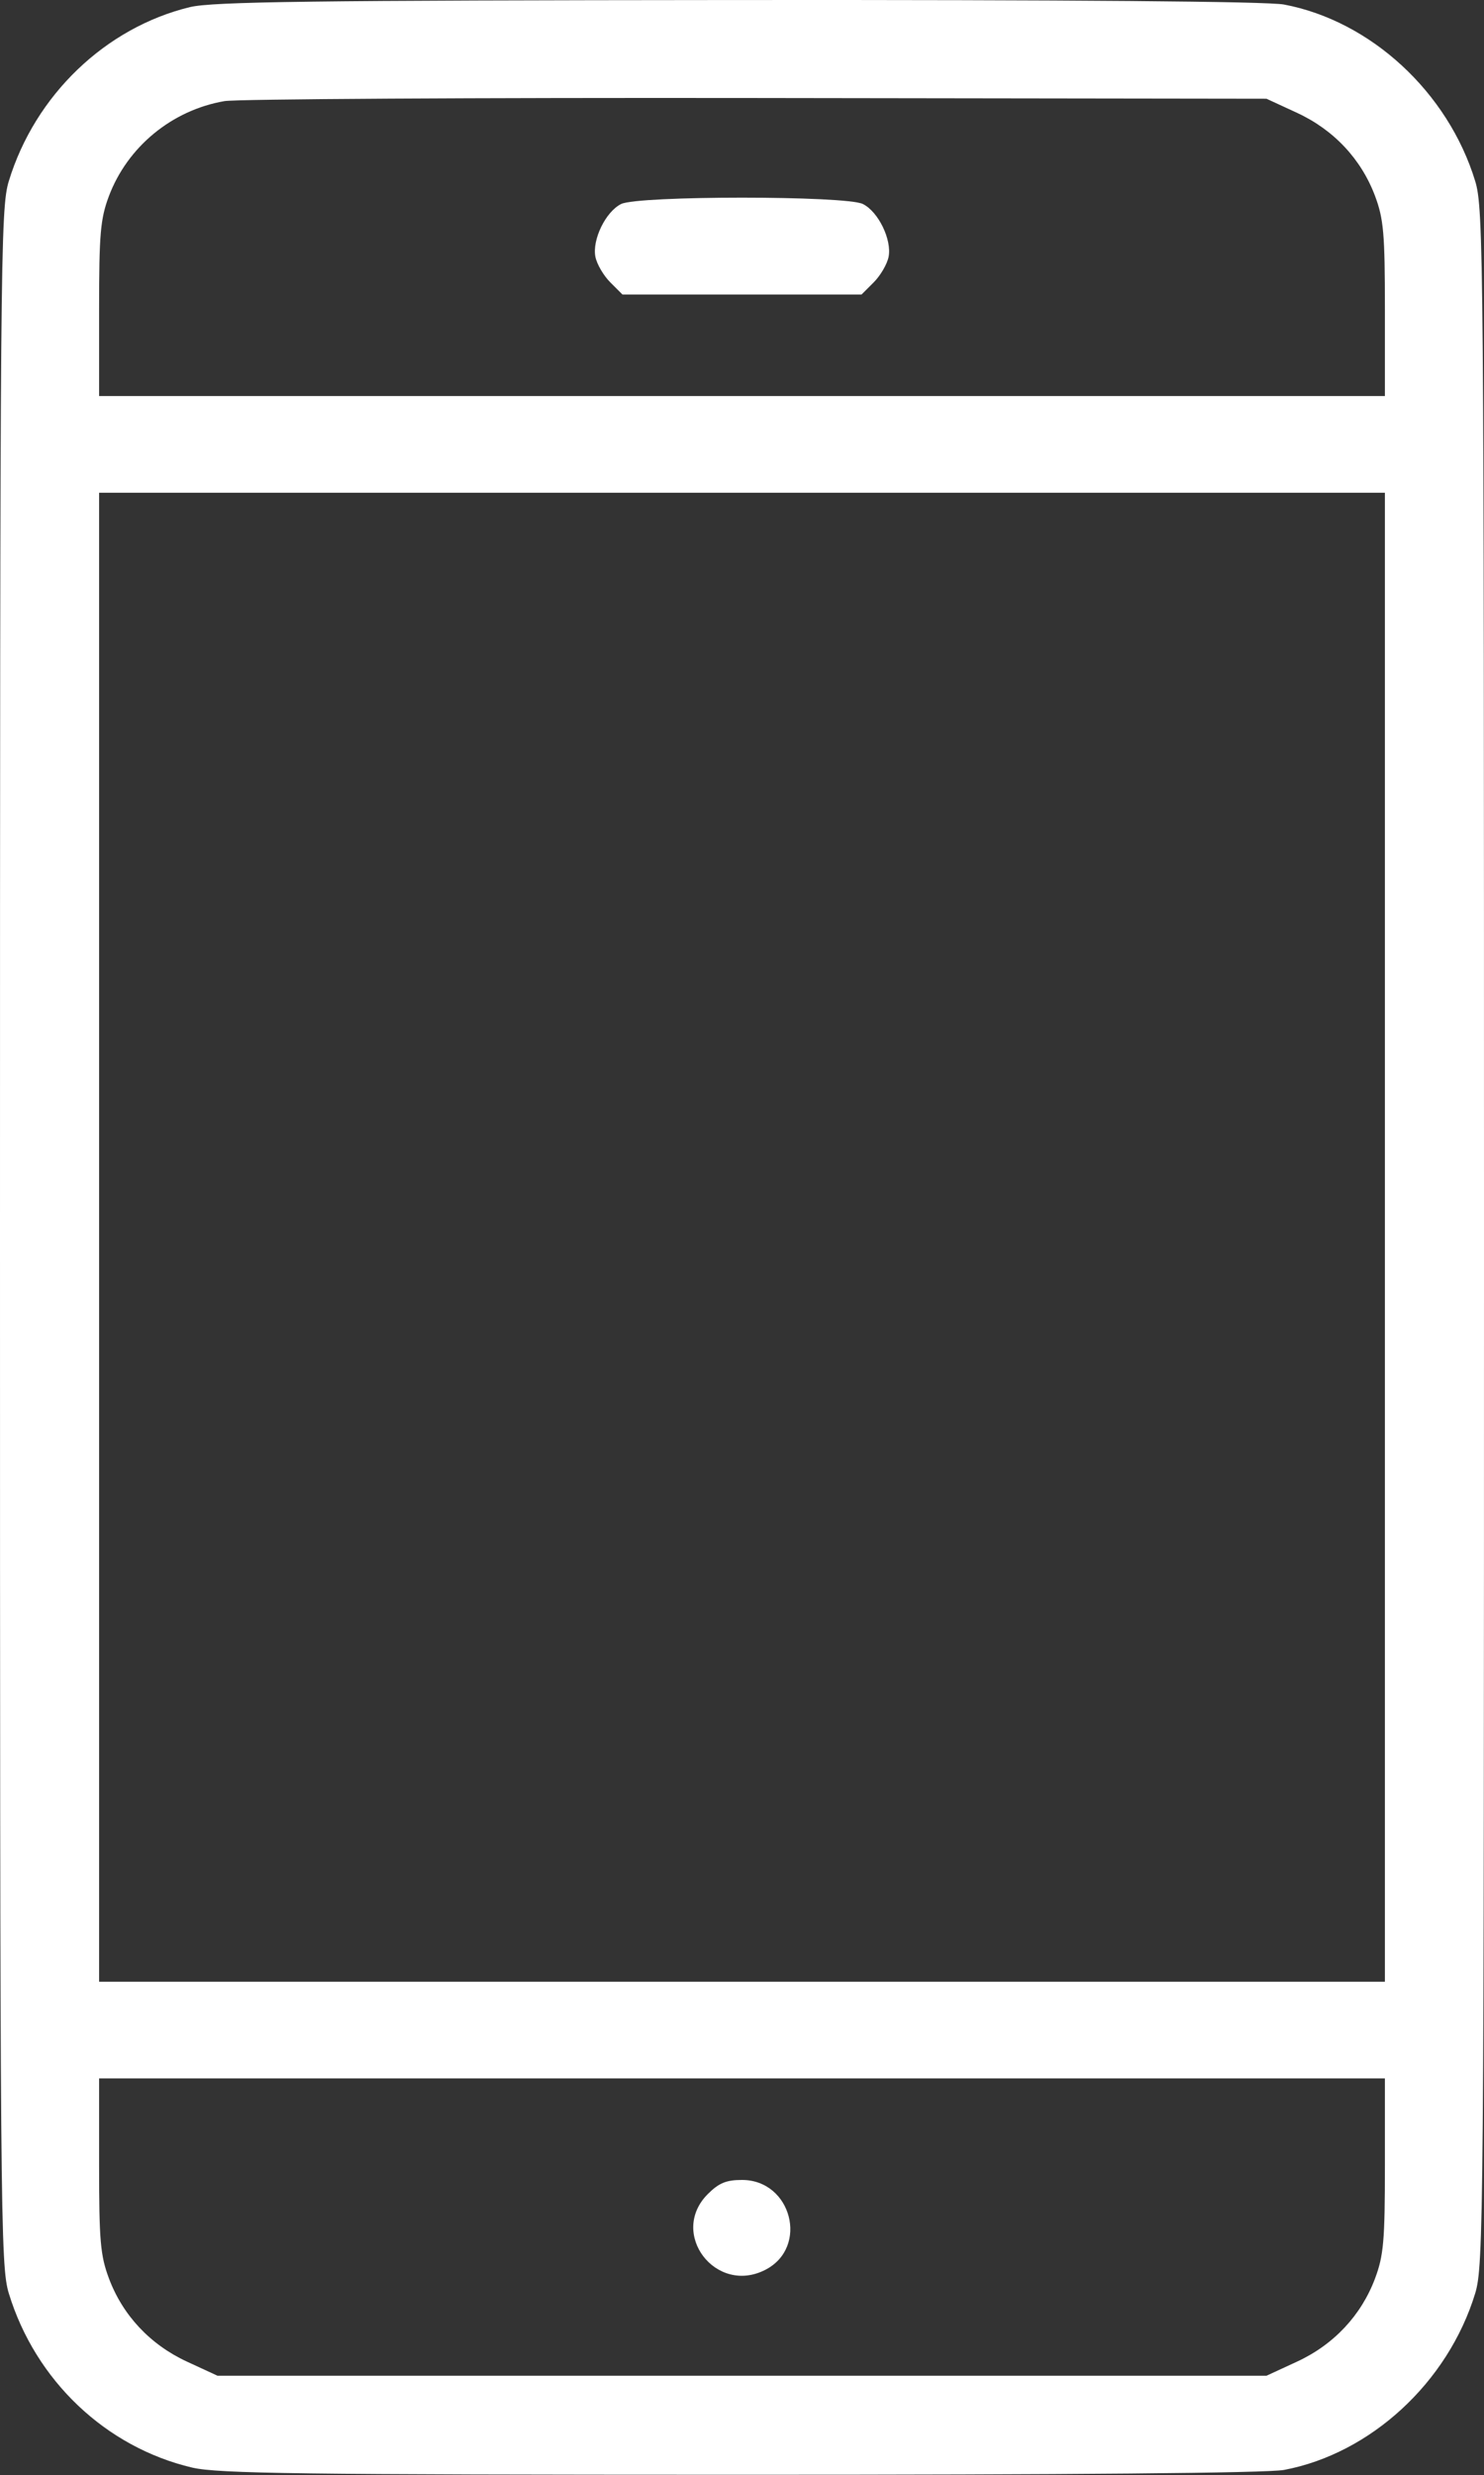 <?xml version="1.0" encoding="UTF-8"?> <svg xmlns="http://www.w3.org/2000/svg" width="307" height="512" viewBox="0 0 307 512" fill="none"><rect x="0" y="0" width="307" height="512" fill="#333333" stroke="none"/> <path fill-rule="evenodd" clip-rule="evenodd" d="M39.282 1.475C21.814 5.71 7.271 19.672 1.837 37.422C0.079 43.164 0 52.566 0 255.922C0 459.279 0.079 468.68 1.837 474.422C7.344 492.413 21.864 506.202 39.74 510.416C45.053 511.669 62.207 511.895 153.114 511.907C221.452 511.917 262.177 511.554 265.614 510.907C283.567 507.523 299.542 492.786 305.163 474.422C306.921 468.68 307 459.279 307 255.922C307 52.566 306.921 43.164 305.163 37.422C299.542 19.058 283.567 4.321 265.614 0.937C262.161 0.287 221.586 -0.048 152.614 0.005C64.513 0.074 43.963 0.34 39.282 1.475ZM268.308 23.335C275.916 26.849 281.604 32.913 284.467 40.562C286.234 45.286 286.5 48.347 286.5 63.961V81.922H153.5H20.5V63.961C20.5 48.422 20.771 45.273 22.508 40.63C26.342 30.384 35.551 22.794 46.432 20.916C48.944 20.483 98.475 20.194 156.5 20.274L262 20.422L268.308 23.335ZM128.5 42.196C125.288 43.792 122.467 49.597 123.178 53.148C123.478 54.648 124.86 57.01 126.248 58.398L128.773 60.922H153.5H178.227L180.752 58.398C182.14 57.01 183.522 54.648 183.822 53.148C184.533 49.597 181.712 43.792 178.5 42.196C174.982 40.446 132.018 40.446 128.5 42.196ZM286.5 255.922V409.922H153.5H20.5V255.922V101.922H153.5H286.5V255.922ZM286.5 447.884C286.5 463.497 286.234 466.558 284.467 471.282C281.604 478.932 275.916 484.996 268.308 488.509L262 491.422H153.5H45L38.692 488.509C31.084 484.996 25.396 478.932 22.533 471.282C20.766 466.558 20.5 463.497 20.5 447.884V429.922H153.5H286.5V447.884ZM146.423 453.845C138.301 461.967 148.089 474.806 158.355 469.497C167.38 464.83 163.745 450.922 153.5 450.922C150.242 450.922 148.716 451.553 146.423 453.845Z" fill="white"></path> </svg> 